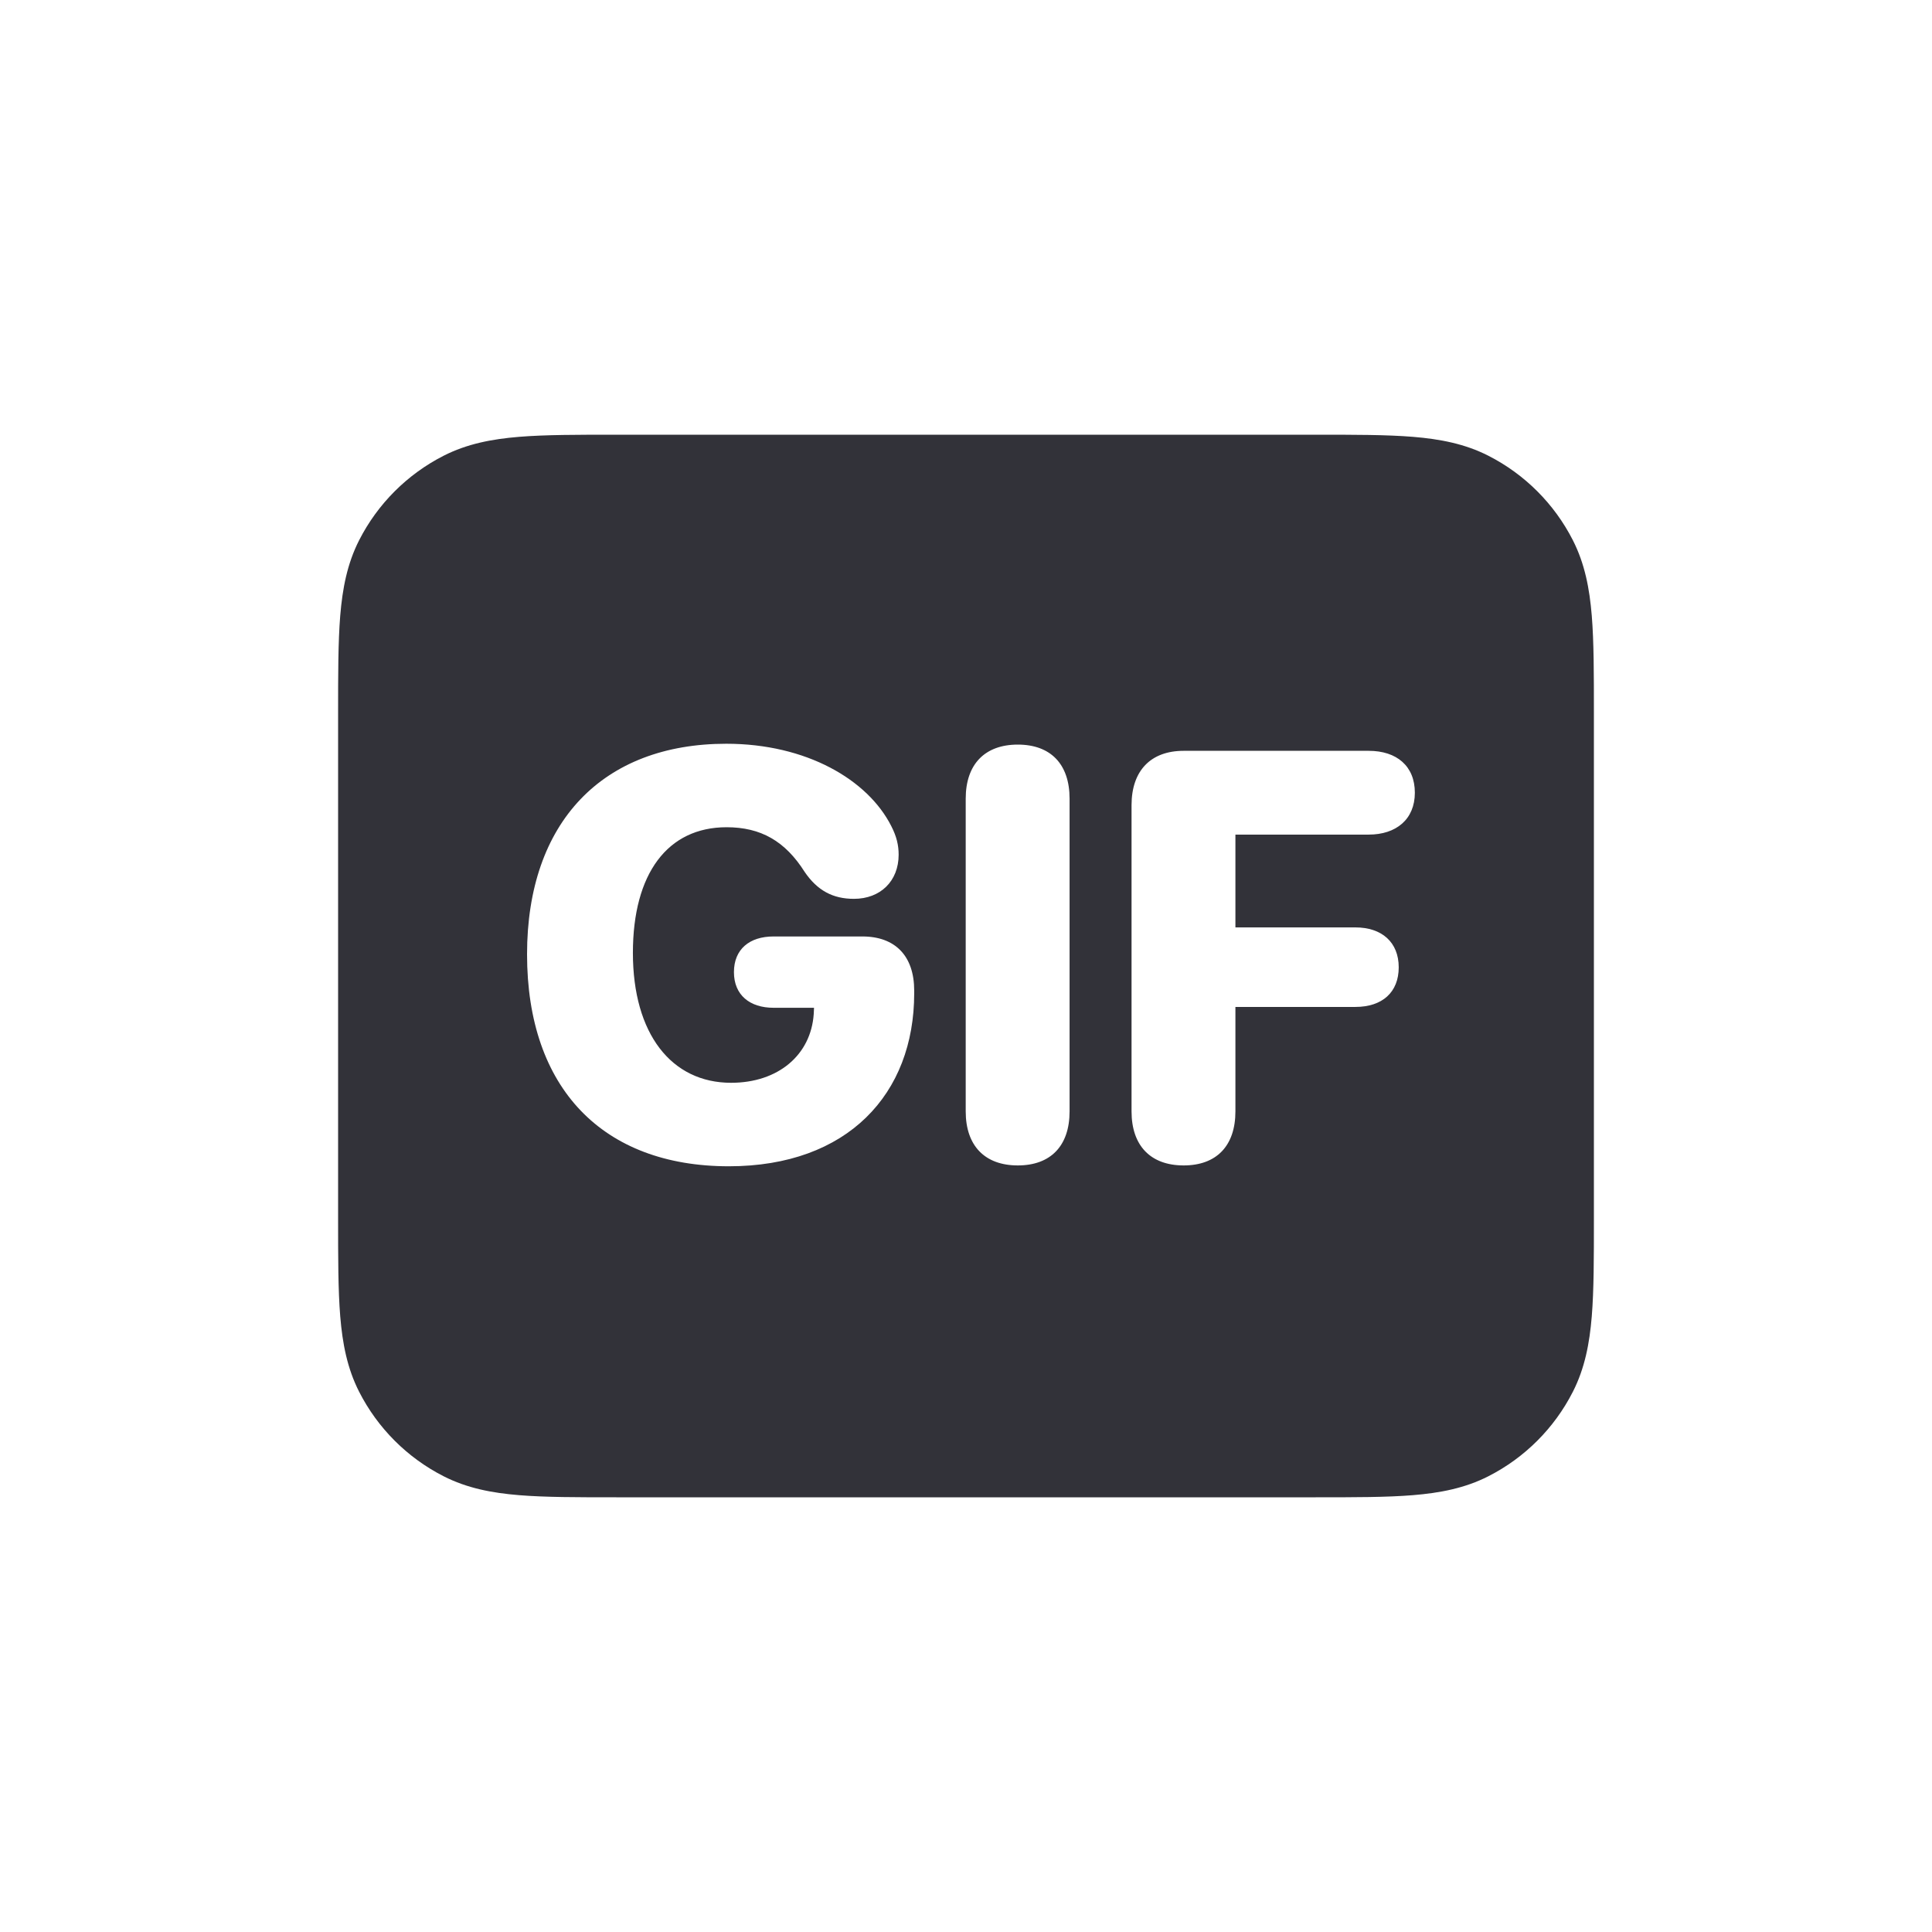<svg width="80" height="80" viewBox="0 0 80 80" fill="none" xmlns="http://www.w3.org/2000/svg">
<path d="M54.483 18H25.517C23.907 18 22.579 18 21.496 18.088C20.372 18.18 19.339 18.377 18.368 18.872C16.863 19.639 15.639 20.863 14.872 22.368C14.377 23.339 14.18 24.372 14.088 25.496C14 26.579 14 27.907 14 29.517V50.483C14 52.093 14 53.421 14.088 54.504C14.18 55.628 14.377 56.661 14.872 57.632C15.639 59.137 16.863 60.361 18.368 61.128C19.339 61.623 20.372 61.82 21.496 61.912C22.579 62 23.907 62 25.517 62H54.483C56.093 62 57.421 62 58.504 61.912C59.628 61.82 60.661 61.623 61.632 61.128C63.137 60.361 64.361 59.137 65.128 57.632C65.623 56.661 65.82 55.628 65.912 54.504C66 53.421 66 52.093 66 50.483V29.517C66 27.907 66 26.579 65.912 25.496C65.82 24.372 65.623 23.339 65.128 22.368C64.361 20.863 63.137 19.639 61.632 18.872C60.661 18.377 59.628 18.18 58.504 18.088C57.421 18 56.093 18 54.483 18ZM30.18 48.293C24.965 48.293 21.824 45.07 21.824 39.516C21.824 34.031 24.965 30.797 30.074 30.797C33.391 30.797 35.934 32.285 36.906 34.207C37.129 34.641 37.211 35.004 37.211 35.391C37.211 36.48 36.461 37.219 35.359 37.219C34.492 37.219 33.848 36.879 33.32 36.105C32.512 34.828 31.504 34.254 30.086 34.254C27.648 34.254 26.207 36.164 26.207 39.457C26.207 42.809 27.801 44.836 30.273 44.836C32.219 44.836 33.578 43.688 33.695 41.988L33.707 41.73H32.031C31.047 41.73 30.391 41.203 30.391 40.254C30.391 39.305 31.035 38.777 32.031 38.777H35.711C37.07 38.777 37.855 39.586 37.855 41.016V41.133C37.855 45.293 35.102 48.293 30.18 48.293ZM42.145 48.258C40.785 48.258 39.988 47.449 39.988 46.02V33.07C39.988 31.641 40.785 30.832 42.145 30.832C43.504 30.832 44.289 31.641 44.289 33.07V46.02C44.289 47.449 43.504 48.258 42.145 48.258ZM51.156 46.02C51.156 47.449 50.371 48.258 49.012 48.258C47.652 48.258 46.855 47.449 46.855 46.02V33.34C46.855 31.91 47.652 31.09 49.012 31.09H56.676C57.836 31.09 58.586 31.723 58.586 32.824C58.586 33.926 57.812 34.559 56.676 34.559H51.156V38.402H56.125C57.215 38.402 57.918 39.012 57.918 40.055C57.918 41.086 57.238 41.695 56.125 41.695H51.156V46.02Z" fill="#323239"/>
</svg>
